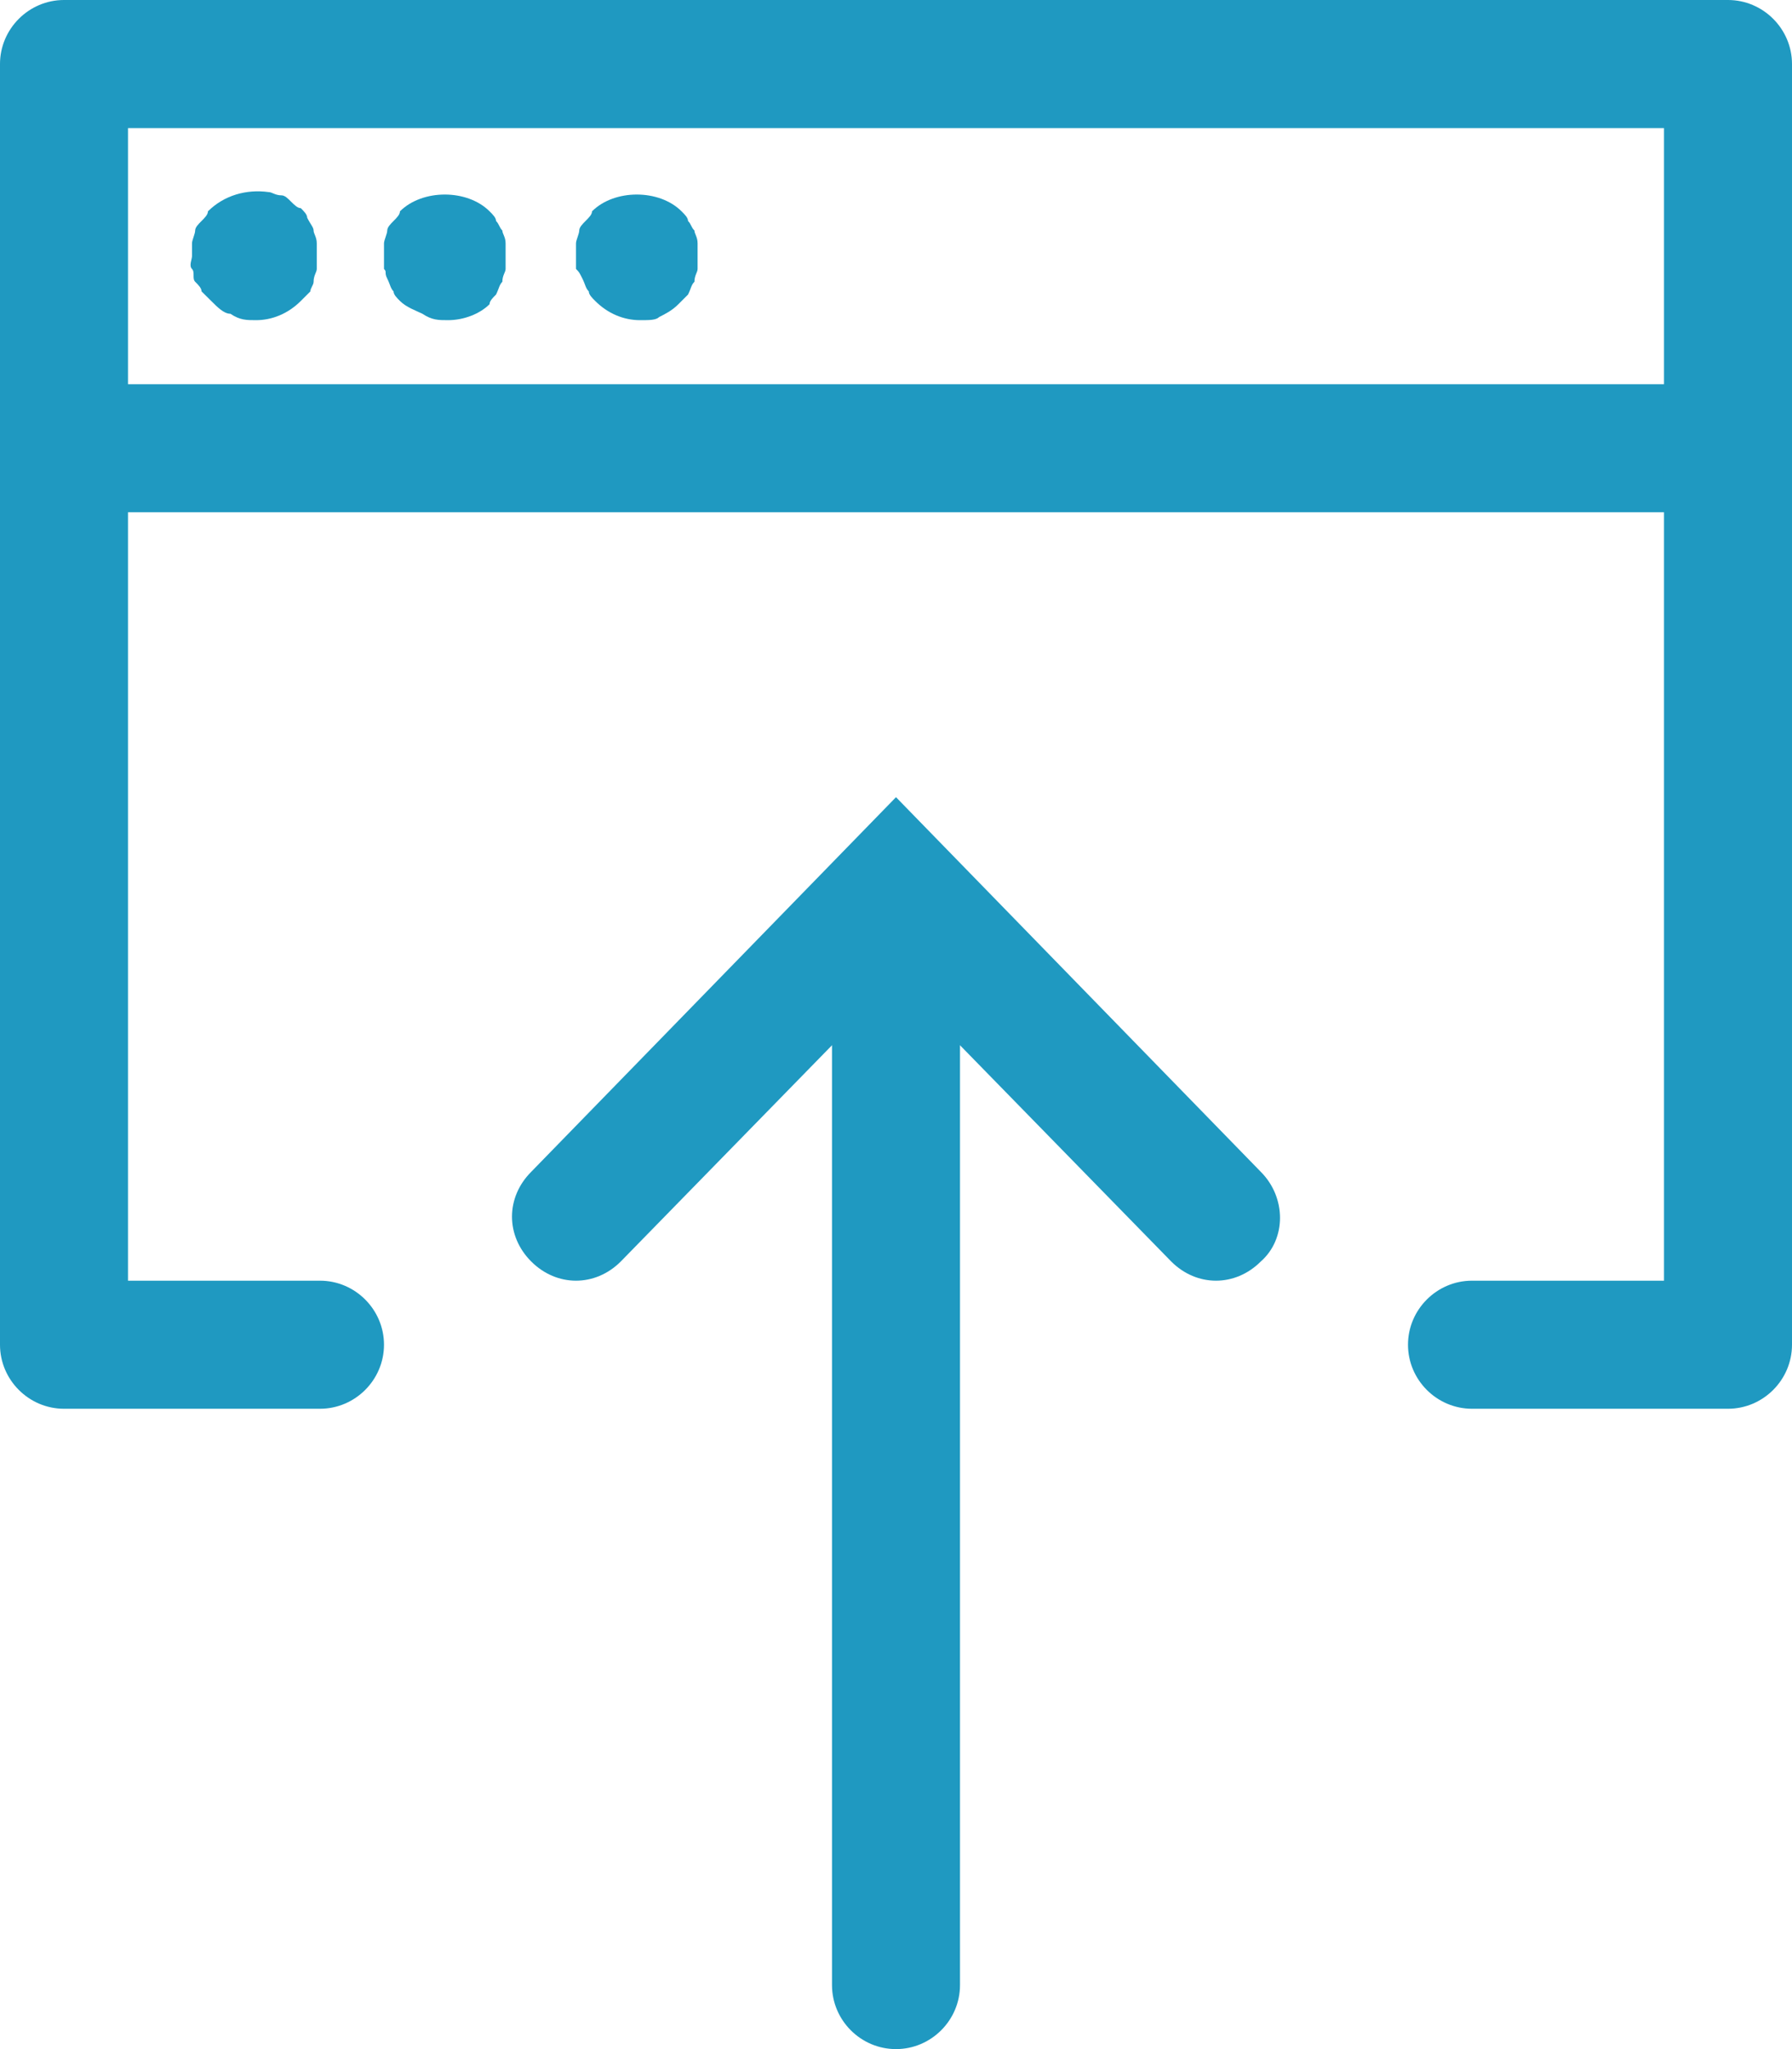<?xml version="1.0" encoding="UTF-8" standalone="no"?><!DOCTYPE svg PUBLIC "-//W3C//DTD SVG 1.1//EN" "http://www.w3.org/Graphics/SVG/1.1/DTD/svg11.dtd"><svg width="100%" height="100%" viewBox="0 0 21 24" version="1.1" xmlns="http://www.w3.org/2000/svg" xmlns:xlink="http://www.w3.org/1999/xlink" xml:space="preserve" xmlns:serif="http://www.serif.com/" style="fill-rule:evenodd;clip-rule:evenodd;stroke-linejoin:round;stroke-miterlimit:1.414;"><path d="M14.25,15c-0.188,0 -0.375,-0.075 -0.525,-0.225l-3.225,-3.3l-3.225,3.3c-0.3,0.3 -0.75,0.3 -1.05,0c-0.3,-0.3 -0.3,-0.75 0,-1.05l4.275,-4.388l4.275,4.388c0.3,0.3 0.3,0.787 0,1.05c-0.15,0.15 -0.338,0.225 -0.525,0.225Z" style="fill:#1f99c1;fill-rule:nonzero;"/><path d="M3,3.75c-0.113,0 -0.188,0 -0.3,-0.075c-0.075,0 -0.15,-0.075 -0.225,-0.15c-0.038,-0.037 -0.075,-0.075 -0.113,-0.112c0,-0.038 -0.037,-0.075 -0.075,-0.113c-0.037,-0.037 0,-0.112 -0.037,-0.15c-0.038,-0.037 0,-0.112 0,-0.15c0,-0.037 0,-0.112 0,-0.15c0,-0.037 0.037,-0.112 0.037,-0.15c0,-0.037 0.038,-0.075 0.075,-0.112c0.038,-0.038 0.075,-0.075 0.075,-0.113c0.188,-0.187 0.45,-0.262 0.713,-0.225c0.037,0 0.075,0.038 0.15,0.038c0.037,0 0.075,0.037 0.112,0.075c0.038,0.037 0.075,0.075 0.113,0.075c0.037,0.037 0.075,0.075 0.075,0.112c0.037,0.075 0.075,0.113 0.075,0.15c0,0.038 0.037,0.075 0.037,0.15l0,0.3c0,0.038 -0.037,0.075 -0.037,0.15c0,0.038 -0.038,0.075 -0.038,0.113c-0.037,0.037 -0.075,0.075 -0.112,0.112c-0.15,0.15 -0.338,0.225 -0.525,0.225Z" style="fill:#1f99c1;fill-rule:nonzero;"/><path d="M5.25,3.75c-0.113,0 -0.187,0 -0.3,-0.075c-0.075,-0.037 -0.188,-0.075 -0.263,-0.15c-0.037,-0.037 -0.075,-0.075 -0.075,-0.112c-0.037,-0.038 -0.037,-0.075 -0.074,-0.15c-0.038,-0.075 0,-0.075 -0.038,-0.113l0,-0.3c0,-0.037 0.038,-0.112 0.038,-0.15c0,-0.037 0.037,-0.075 0.074,-0.112c0.038,-0.038 0.075,-0.075 0.075,-0.113c0.263,-0.262 0.788,-0.262 1.05,0c0.038,0.038 0.076,0.075 0.076,0.113c0.037,0.037 0.037,0.075 0.074,0.112c0,0.038 0.038,0.075 0.038,0.15l0,0.3c0,0.038 -0.038,0.075 -0.038,0.15c-0.037,0.038 -0.037,0.075 -0.074,0.15c-0.038,0.038 -0.076,0.075 -0.076,0.113c-0.112,0.112 -0.3,0.187 -0.487,0.187Z" style="fill:#1f99c1;fill-rule:nonzero;"/><path d="M7.5,3.75c-0.188,0 -0.375,-0.075 -0.525,-0.225c-0.037,-0.037 -0.075,-0.075 -0.075,-0.112c-0.038,-0.038 -0.038,-0.075 -0.075,-0.15c-0.038,-0.075 -0.037,-0.075 -0.075,-0.113l0,-0.3c0,-0.037 0.038,-0.112 0.038,-0.15c0,-0.037 0.037,-0.075 0.074,-0.112c0.038,-0.038 0.076,-0.075 0.076,-0.113c0.262,-0.262 0.787,-0.262 1.049,0c0.038,0.038 0.076,0.075 0.076,0.113c0.037,0.037 0.037,0.075 0.075,0.112c0,0.038 0.037,0.075 0.037,0.15l0,0.3c0,0.038 -0.037,0.075 -0.037,0.15c-0.038,0.038 -0.038,0.075 -0.075,0.15c-0.038,0.038 -0.076,0.075 -0.113,0.113c-0.075,0.075 -0.15,0.112 -0.225,0.15c-0.037,0.037 -0.113,0.037 -0.225,0.037Z" style="fill:#1f99c1;fill-rule:nonzero;"/><path d="M20.25,6l-19.5,0c-0.412,0 -0.75,-0.338 -0.75,-0.75c0,-0.413 0.338,-0.75 0.75,-0.75l19.5,0c0.412,0 0.75,0.337 0.75,0.75c0,0.412 -0.338,0.75 -0.75,0.75Z" style="fill:#1f99c1;fill-rule:nonzero;"/><path d="M20.25,16.5l-3,0c-0.412,0 -0.75,-0.338 -0.75,-0.75c0,-0.412 0.338,-0.75 0.75,-0.75l2.25,0l0,-13.5l-18,0l0,13.5l2.25,0c0.412,0 0.75,0.338 0.75,0.75c0,0.412 -0.338,0.75 -0.75,0.75l-3,0c-0.412,0 -0.75,-0.338 -0.75,-0.75l0,-15c0,-0.412 0.338,-0.75 0.75,-0.75l19.5,0c0.412,0 0.75,0.338 0.75,0.75l0,15c0,0.412 -0.338,0.75 -0.75,0.75Z" style="fill:#1f99c1;fill-rule:nonzero;"/><path d="M10.5,24c-0.413,0 -0.75,-0.338 -0.75,-0.75l0,-12.825c0,-0.413 0.337,-0.75 0.75,-0.75c0.412,0 0.75,0.337 0.75,0.75l0,12.825c0,0.412 -0.338,0.75 -0.75,0.75Z" style="fill:#1f99c1;fill-rule:nonzero;"/></svg>